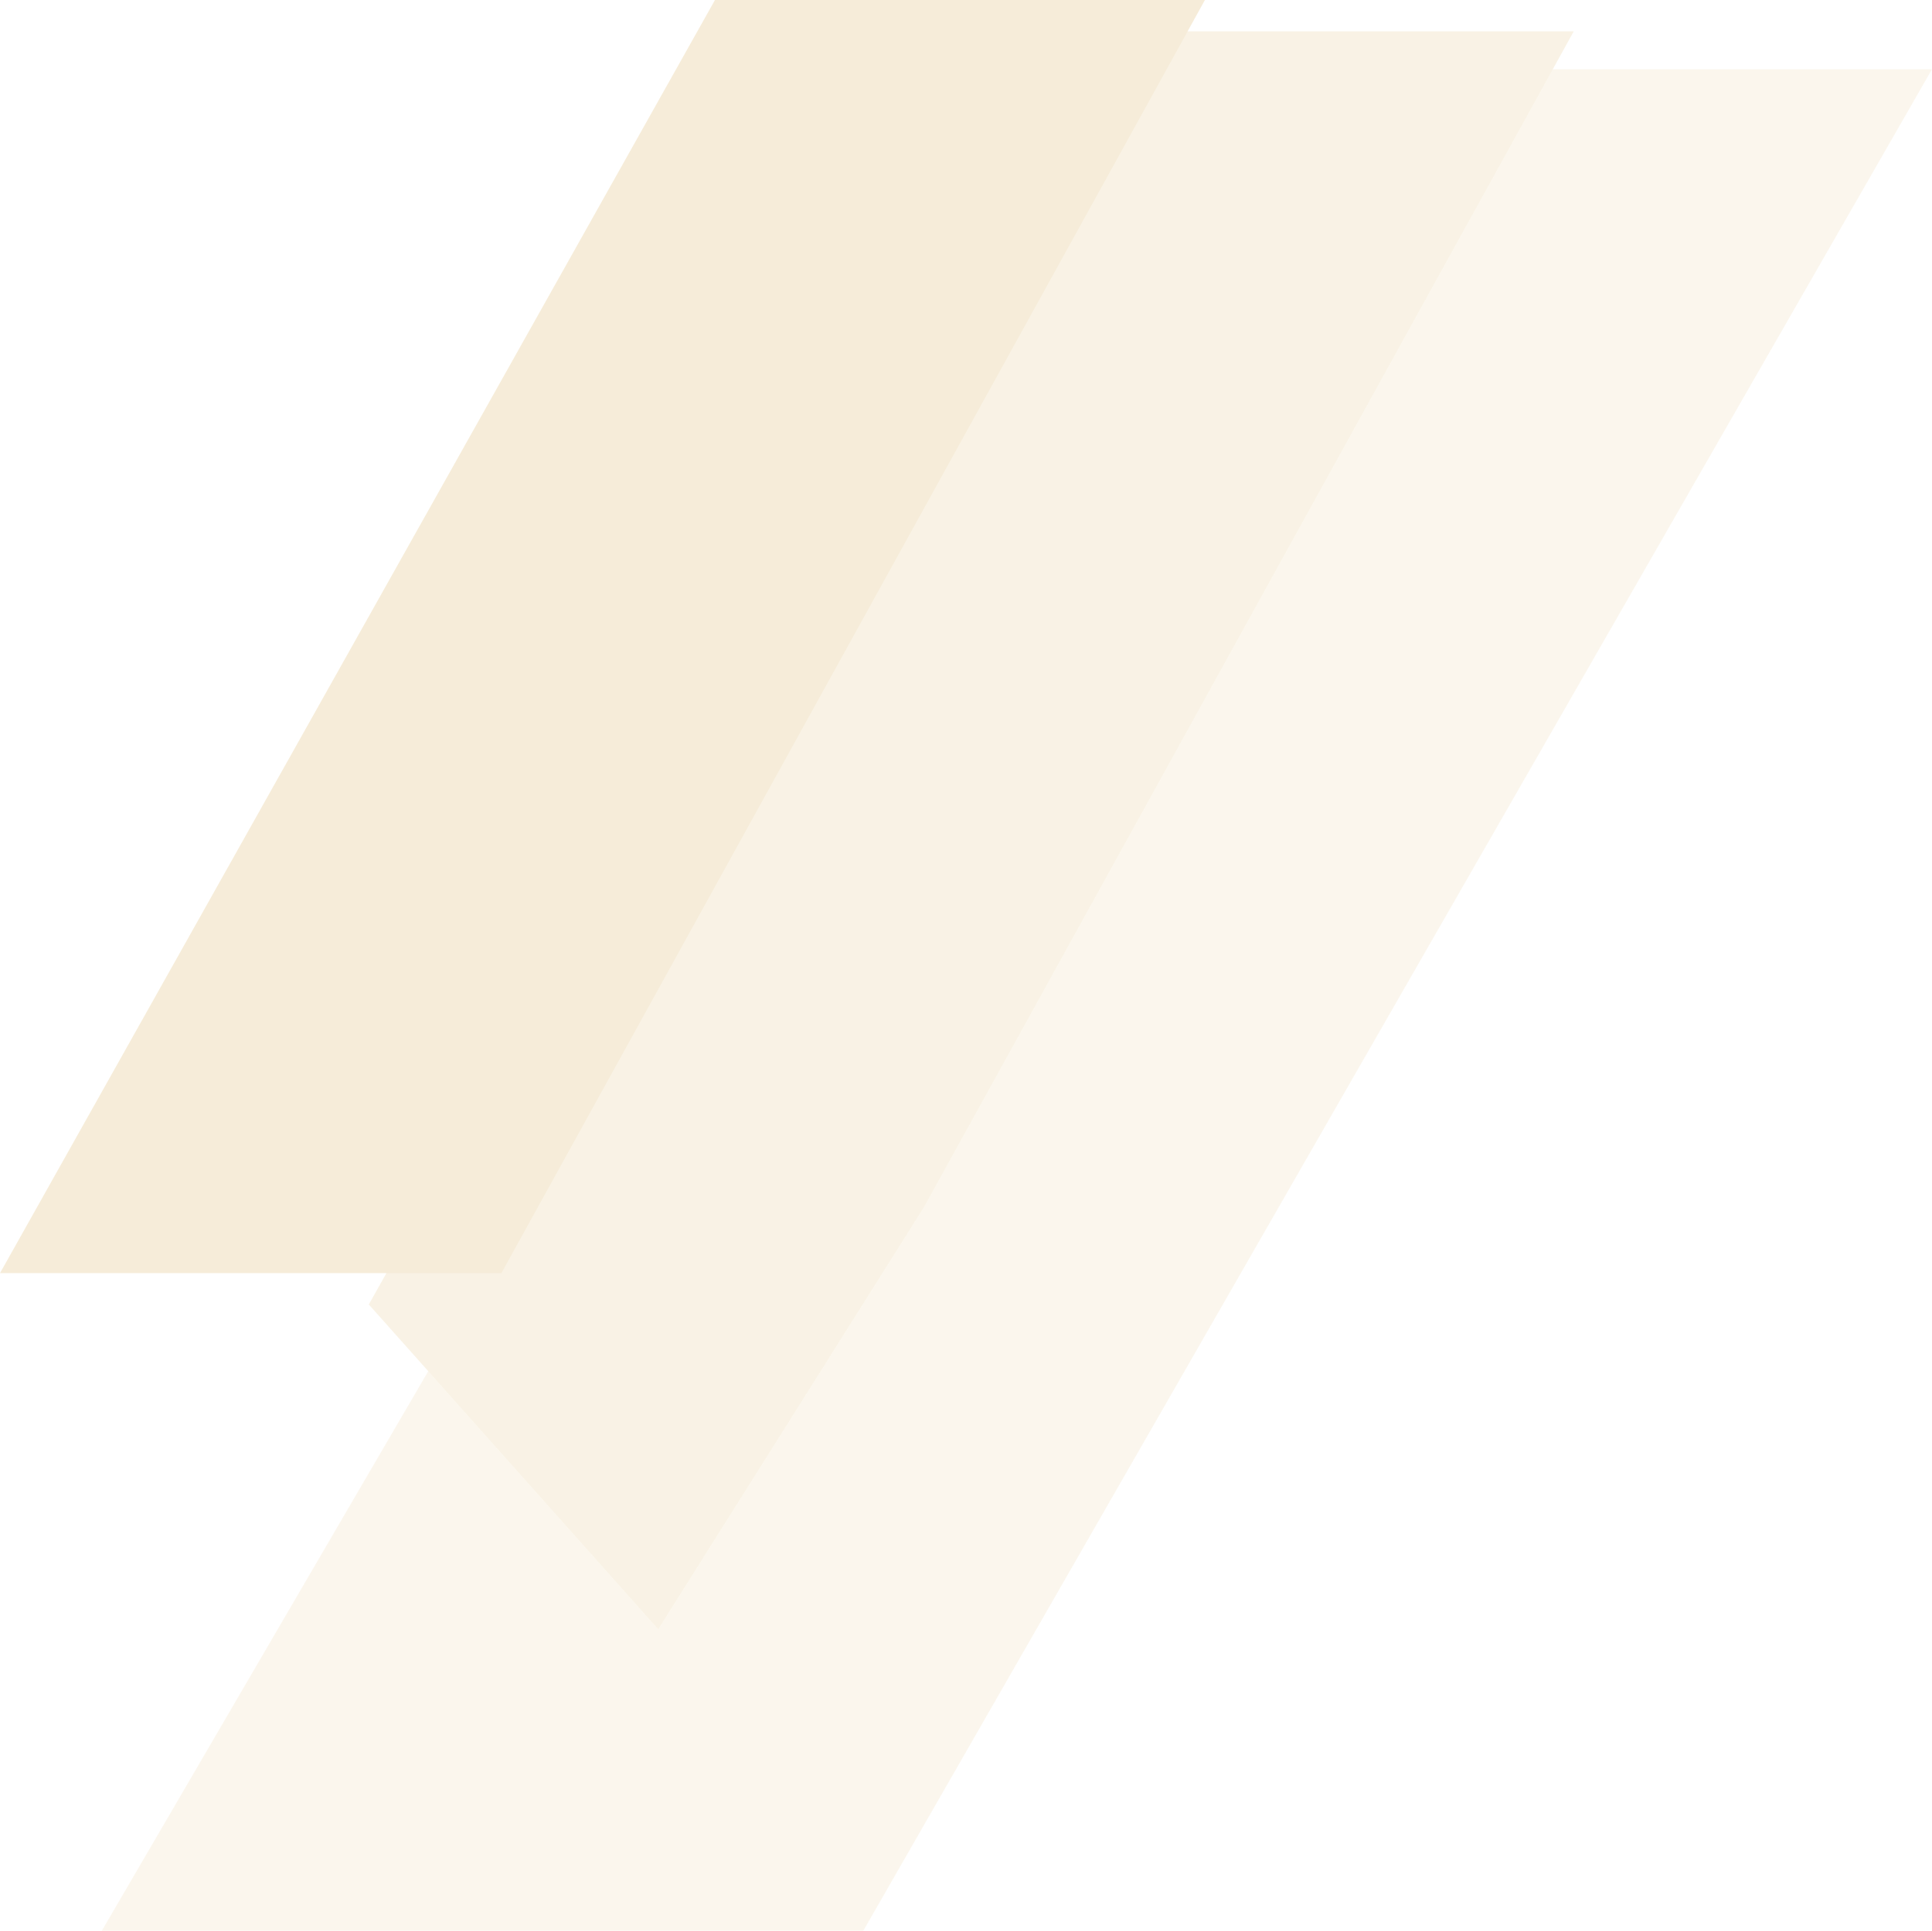 <svg id="Component_17_6" data-name="Component 17 – 6" xmlns="http://www.w3.org/2000/svg" width="916.738" height="916.312" viewBox="0 0 916.738 916.312">
  <g id="Group_113" data-name="Group 113" transform="translate(442.595 -213.535)" opacity="0.66">
    <g id="Group_194" data-name="Group 194" opacity="0.7">
      <path id="Path_225" data-name="Path 225" d="M793.405,1092.938,1308.736,209.5h353.135l-468.227,815.684-38.892,67.752Z" transform="translate(-1187.729 36.909)" fill="#e5c789" opacity="0.32"/>
      <path id="Path_223" data-name="Path 223" d="M793.405,813.679,1132.663,209.5h232.48L1056.9,767.344,930.738,967.765Z" transform="translate(-1061 18.909)" fill="#f2e4c6"/>
      <path id="Path_224" data-name="Path 224" d="M793.405,813.679,1132.663,209.5h232.48L1056.9,767.344l-25.6,46.335Z" transform="translate(-1236 4.032)" fill="#ebd6ac"/>
    </g>
  </g>
</svg>
